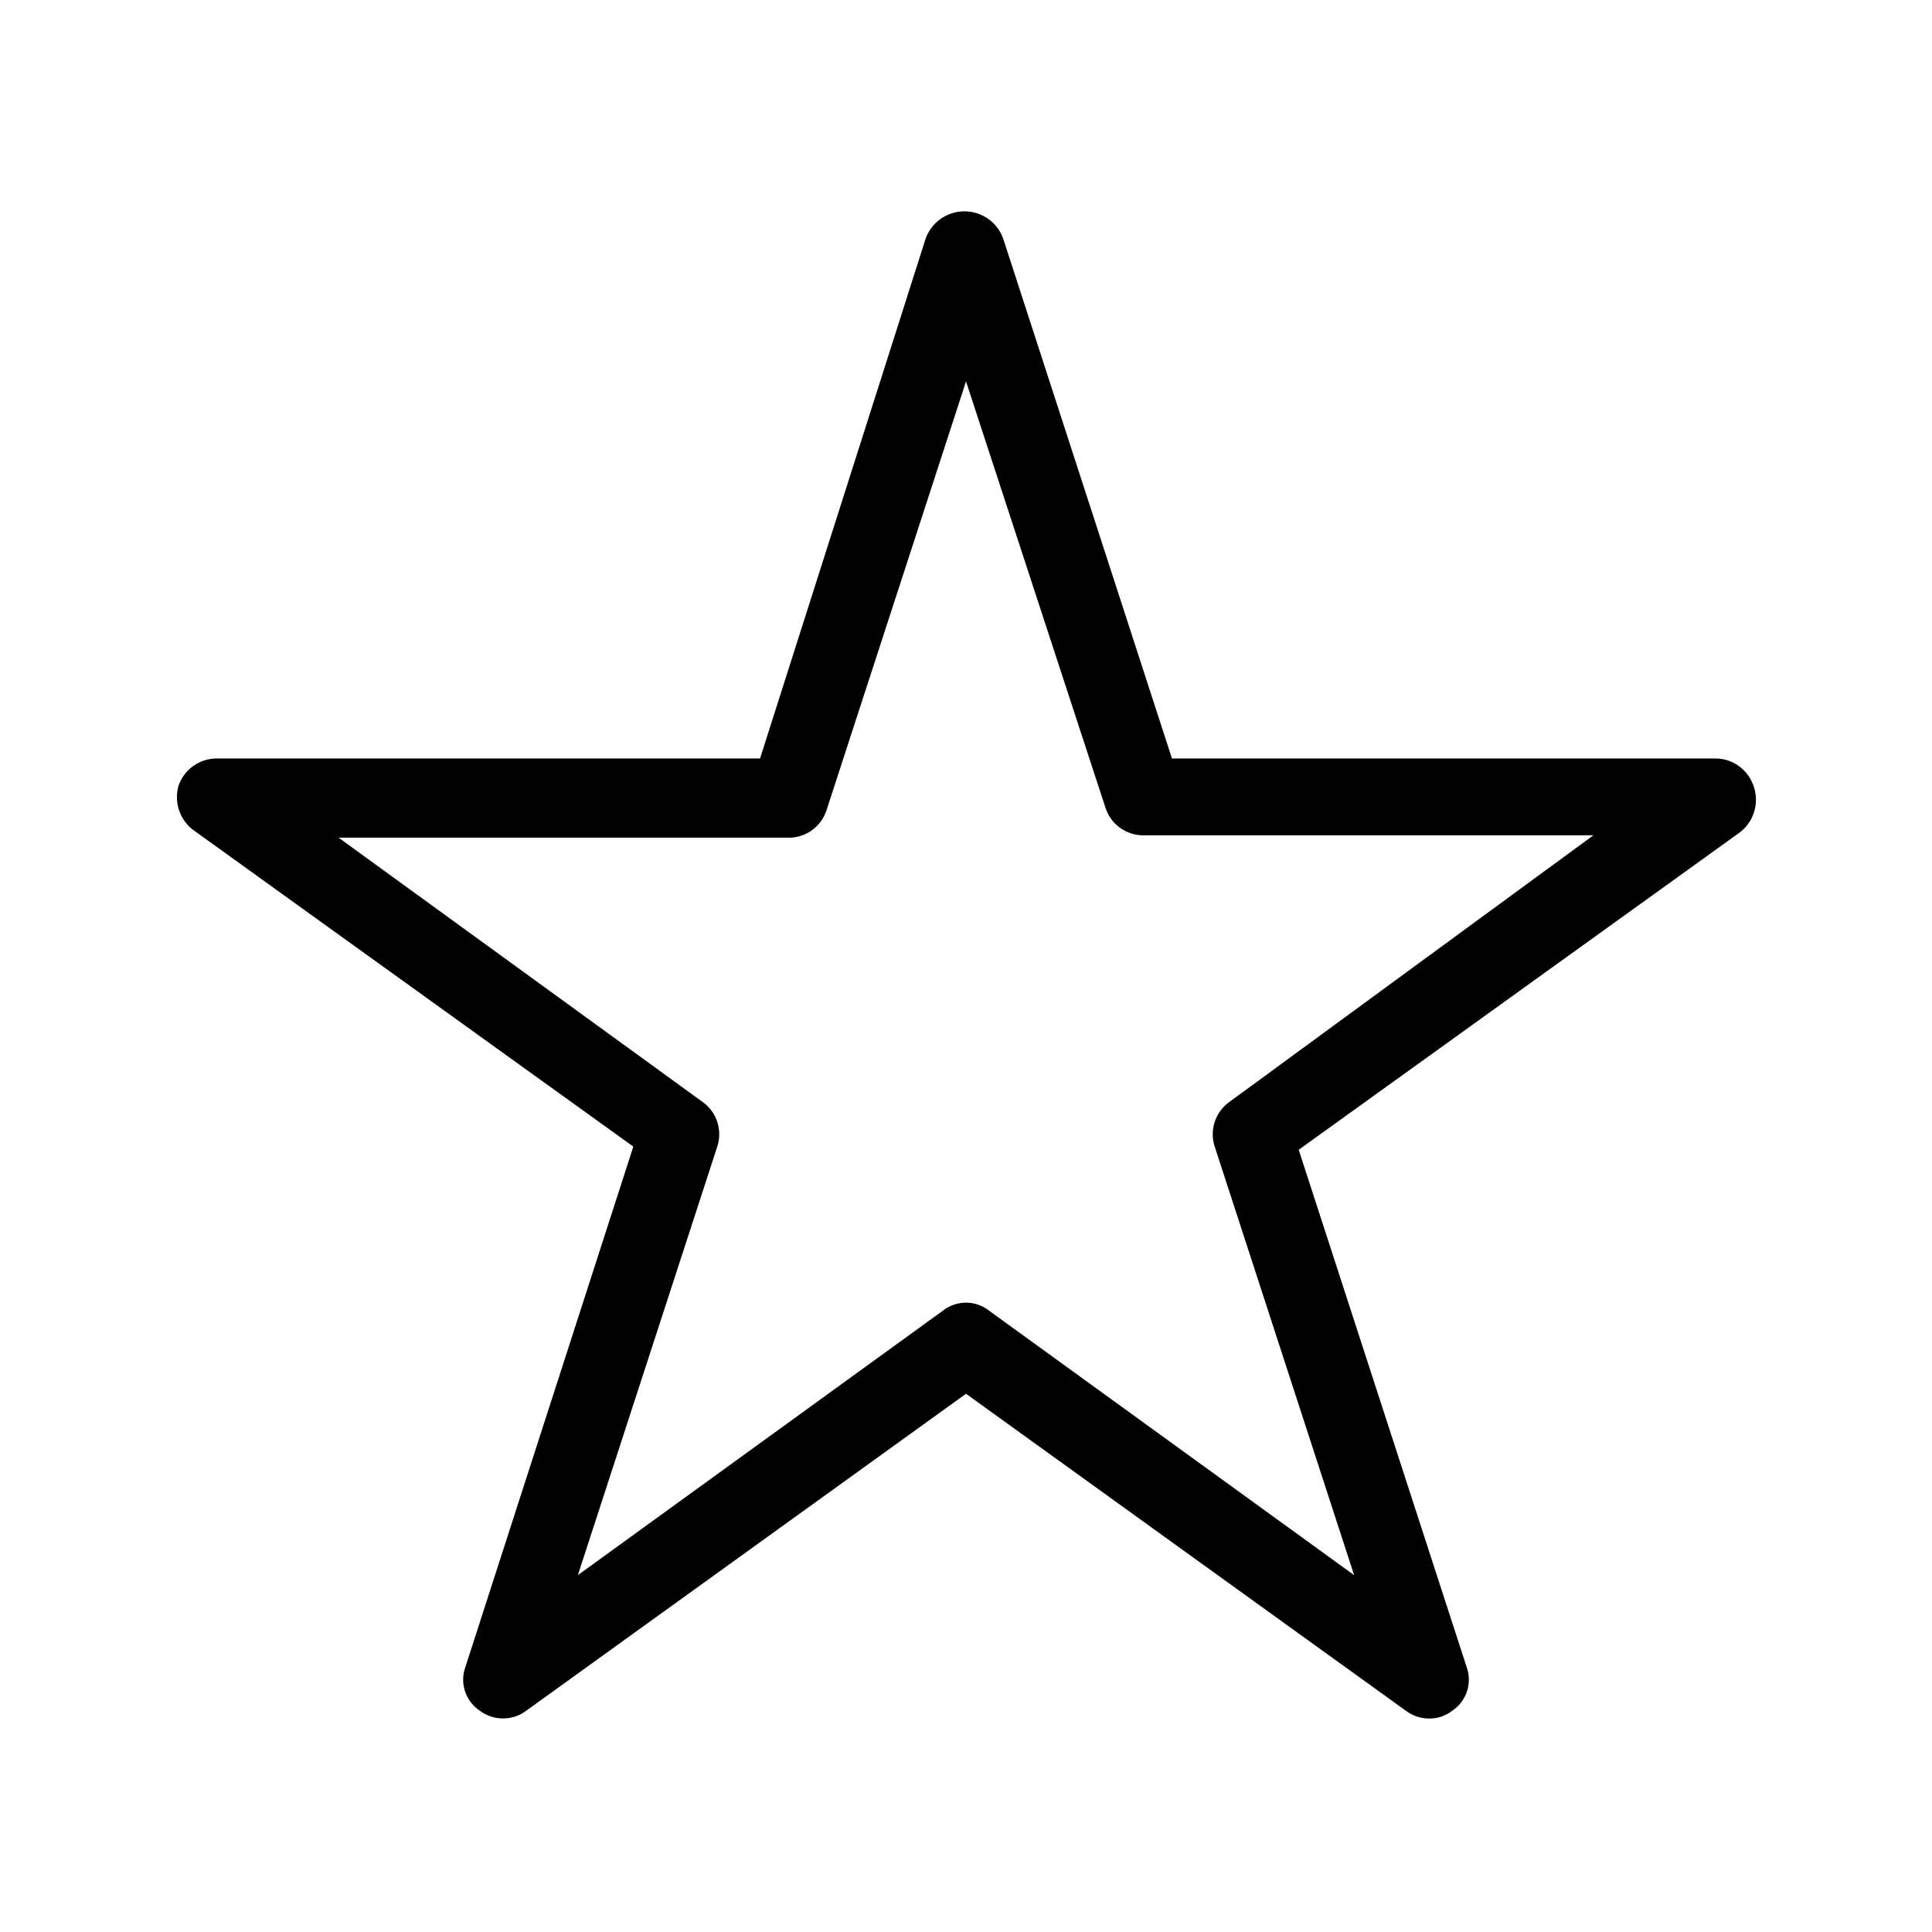 <?xml version="1.0" encoding="UTF-8"?>
<!-- Uploaded to: SVG Repo, www.svgrepo.com, Generator: SVG Repo Mixer Tools -->
<svg fill="#000000" width="800px" height="800px" version="1.1" viewBox="144 144 512 512" xmlns="http://www.w3.org/2000/svg">
 <path d="m608.66 352.14c-1.512-4.273-5.547-7.129-10.078-7.137h-144l-44.504-137.08c-1.34-4.688-5.621-7.918-10.496-7.918s-9.156 3.231-10.496 7.918l-43.664 137.08h-144c-4.531 0.008-8.566 2.863-10.078 7.137-1.289 4.324 0.211 8.996 3.781 11.754l116.71 83.969-44.504 137.92c-1.539 4.262 0.02 9.023 3.777 11.547 3.668 2.766 8.723 2.766 12.387 0l116.51-83.969 116.51 83.969h-0.004c1.809 1.375 4.023 2.113 6.297 2.098 2.211 0.02 4.359-0.723 6.09-2.098 3.758-2.523 5.316-7.285 3.777-11.547l-44.504-137.08 116.71-83.969h0.004c3.93-2.883 5.473-8.023 3.777-12.594zm-138.97 83.969c-3.676 2.684-5.199 7.43-3.777 11.754l36.945 113.57-96.773-70.113c-3.574-2.801-8.602-2.801-12.176 0l-96.773 70.113 36.945-113.57c1.422-4.324-0.102-9.07-3.777-11.754l-96.562-70.113h119.45c4.527-0.062 8.508-3.027 9.863-7.348l36.949-113.57 36.945 112.94c1.359 4.32 5.336 7.281 9.867 7.348h119.45z"/>
</svg>